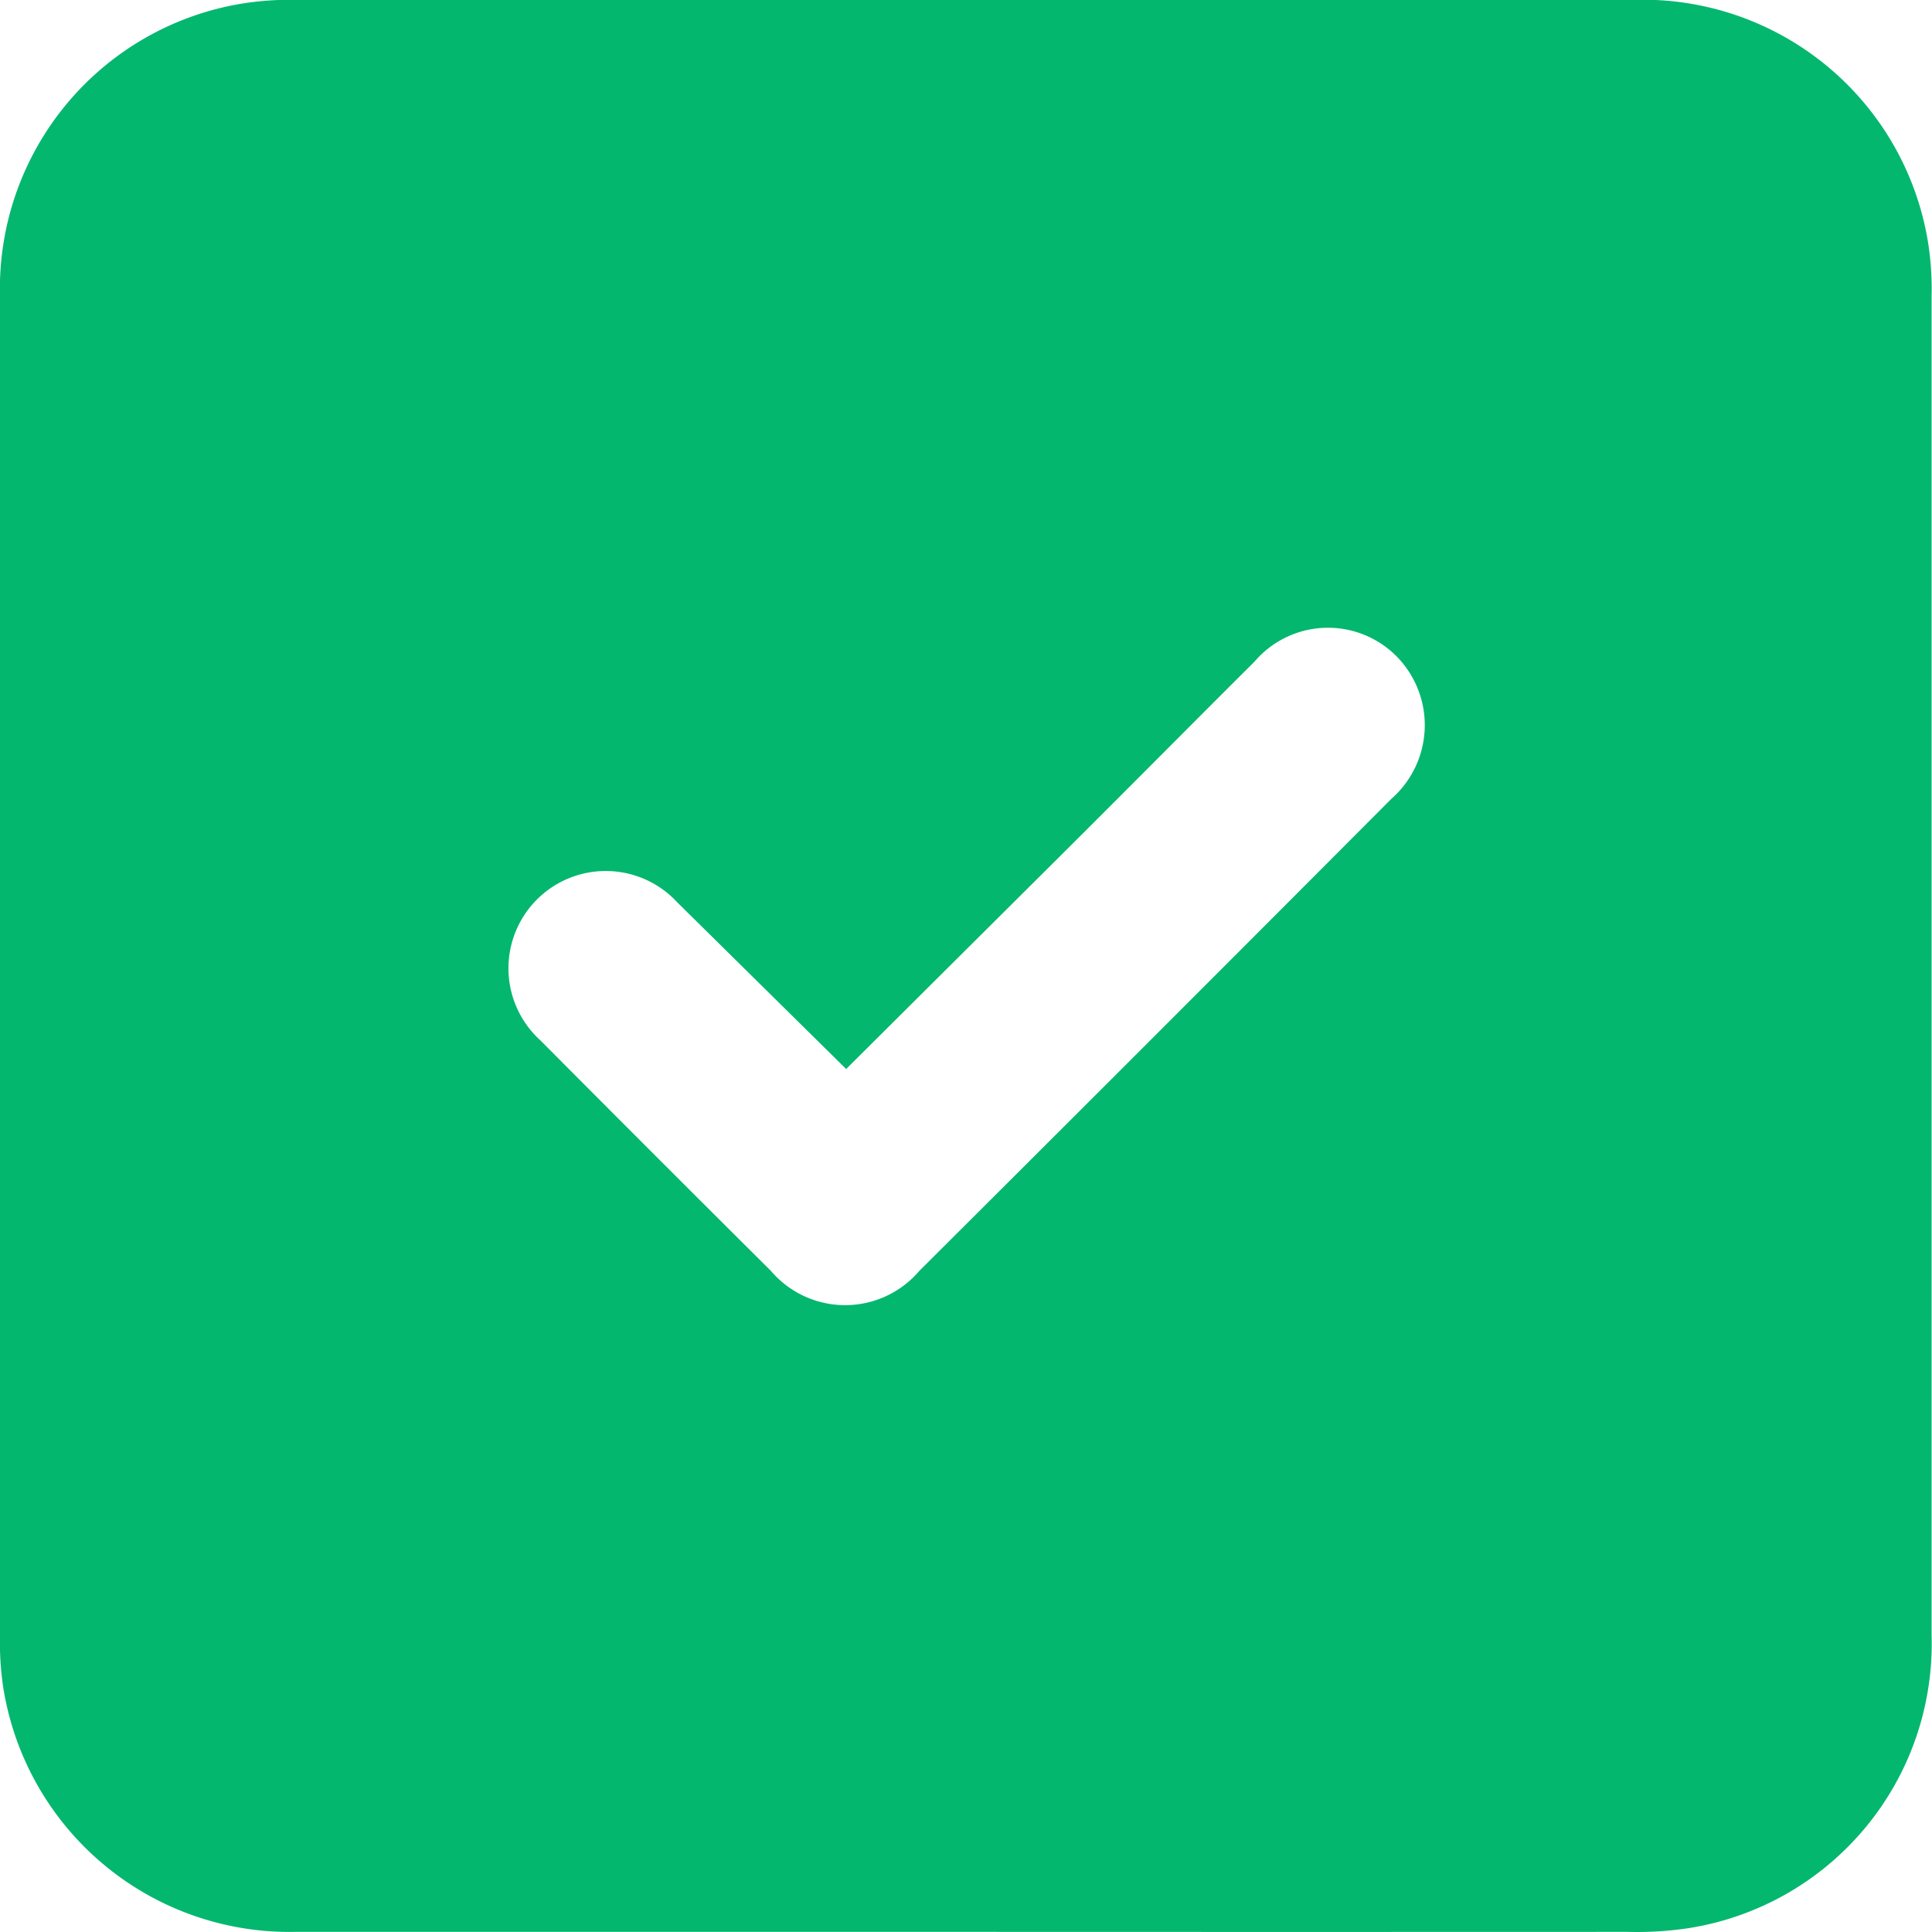 <svg xmlns="http://www.w3.org/2000/svg" width="14" height="14" viewBox="0 0 14 14"><path id="Path_9593" data-name="Path 9593" d="M145.8 275.691q-2.428.0-4.857.0a2.1 2.1.0 01-2.119-1.774 2.192 2.192.0 01-.023-.376q0-4.849.0-9.7a2.093 2.093.0 011.766-2.125 2.24 2.24.0 01.392-.025q4.841.0 9.681.0a2.094 2.094.0 012.135 1.774 2.2 2.2.0 01.023.376q0 4.849.0 9.7a2.086 2.086.0 01-1.766 2.124 2.537 2.537.0 01-.441.026Q148.2 275.692 145.8 275.691zm-.868-6.253-1.223-1.207a.705.705.0 10-.992 1q.833.838 1.671 1.671a.706.706.0 001.074.0q1.714-1.708 3.422-3.422a.71.71.0 00.032-1.037.7.7.0 00-1.024.043c-.442.44-.88.883-1.322 1.323Q145.753 268.622 144.933 269.438z" transform="translate(-138.801 -261.692)" fill="#04b76f" fill-rule="evenodd"/></svg>